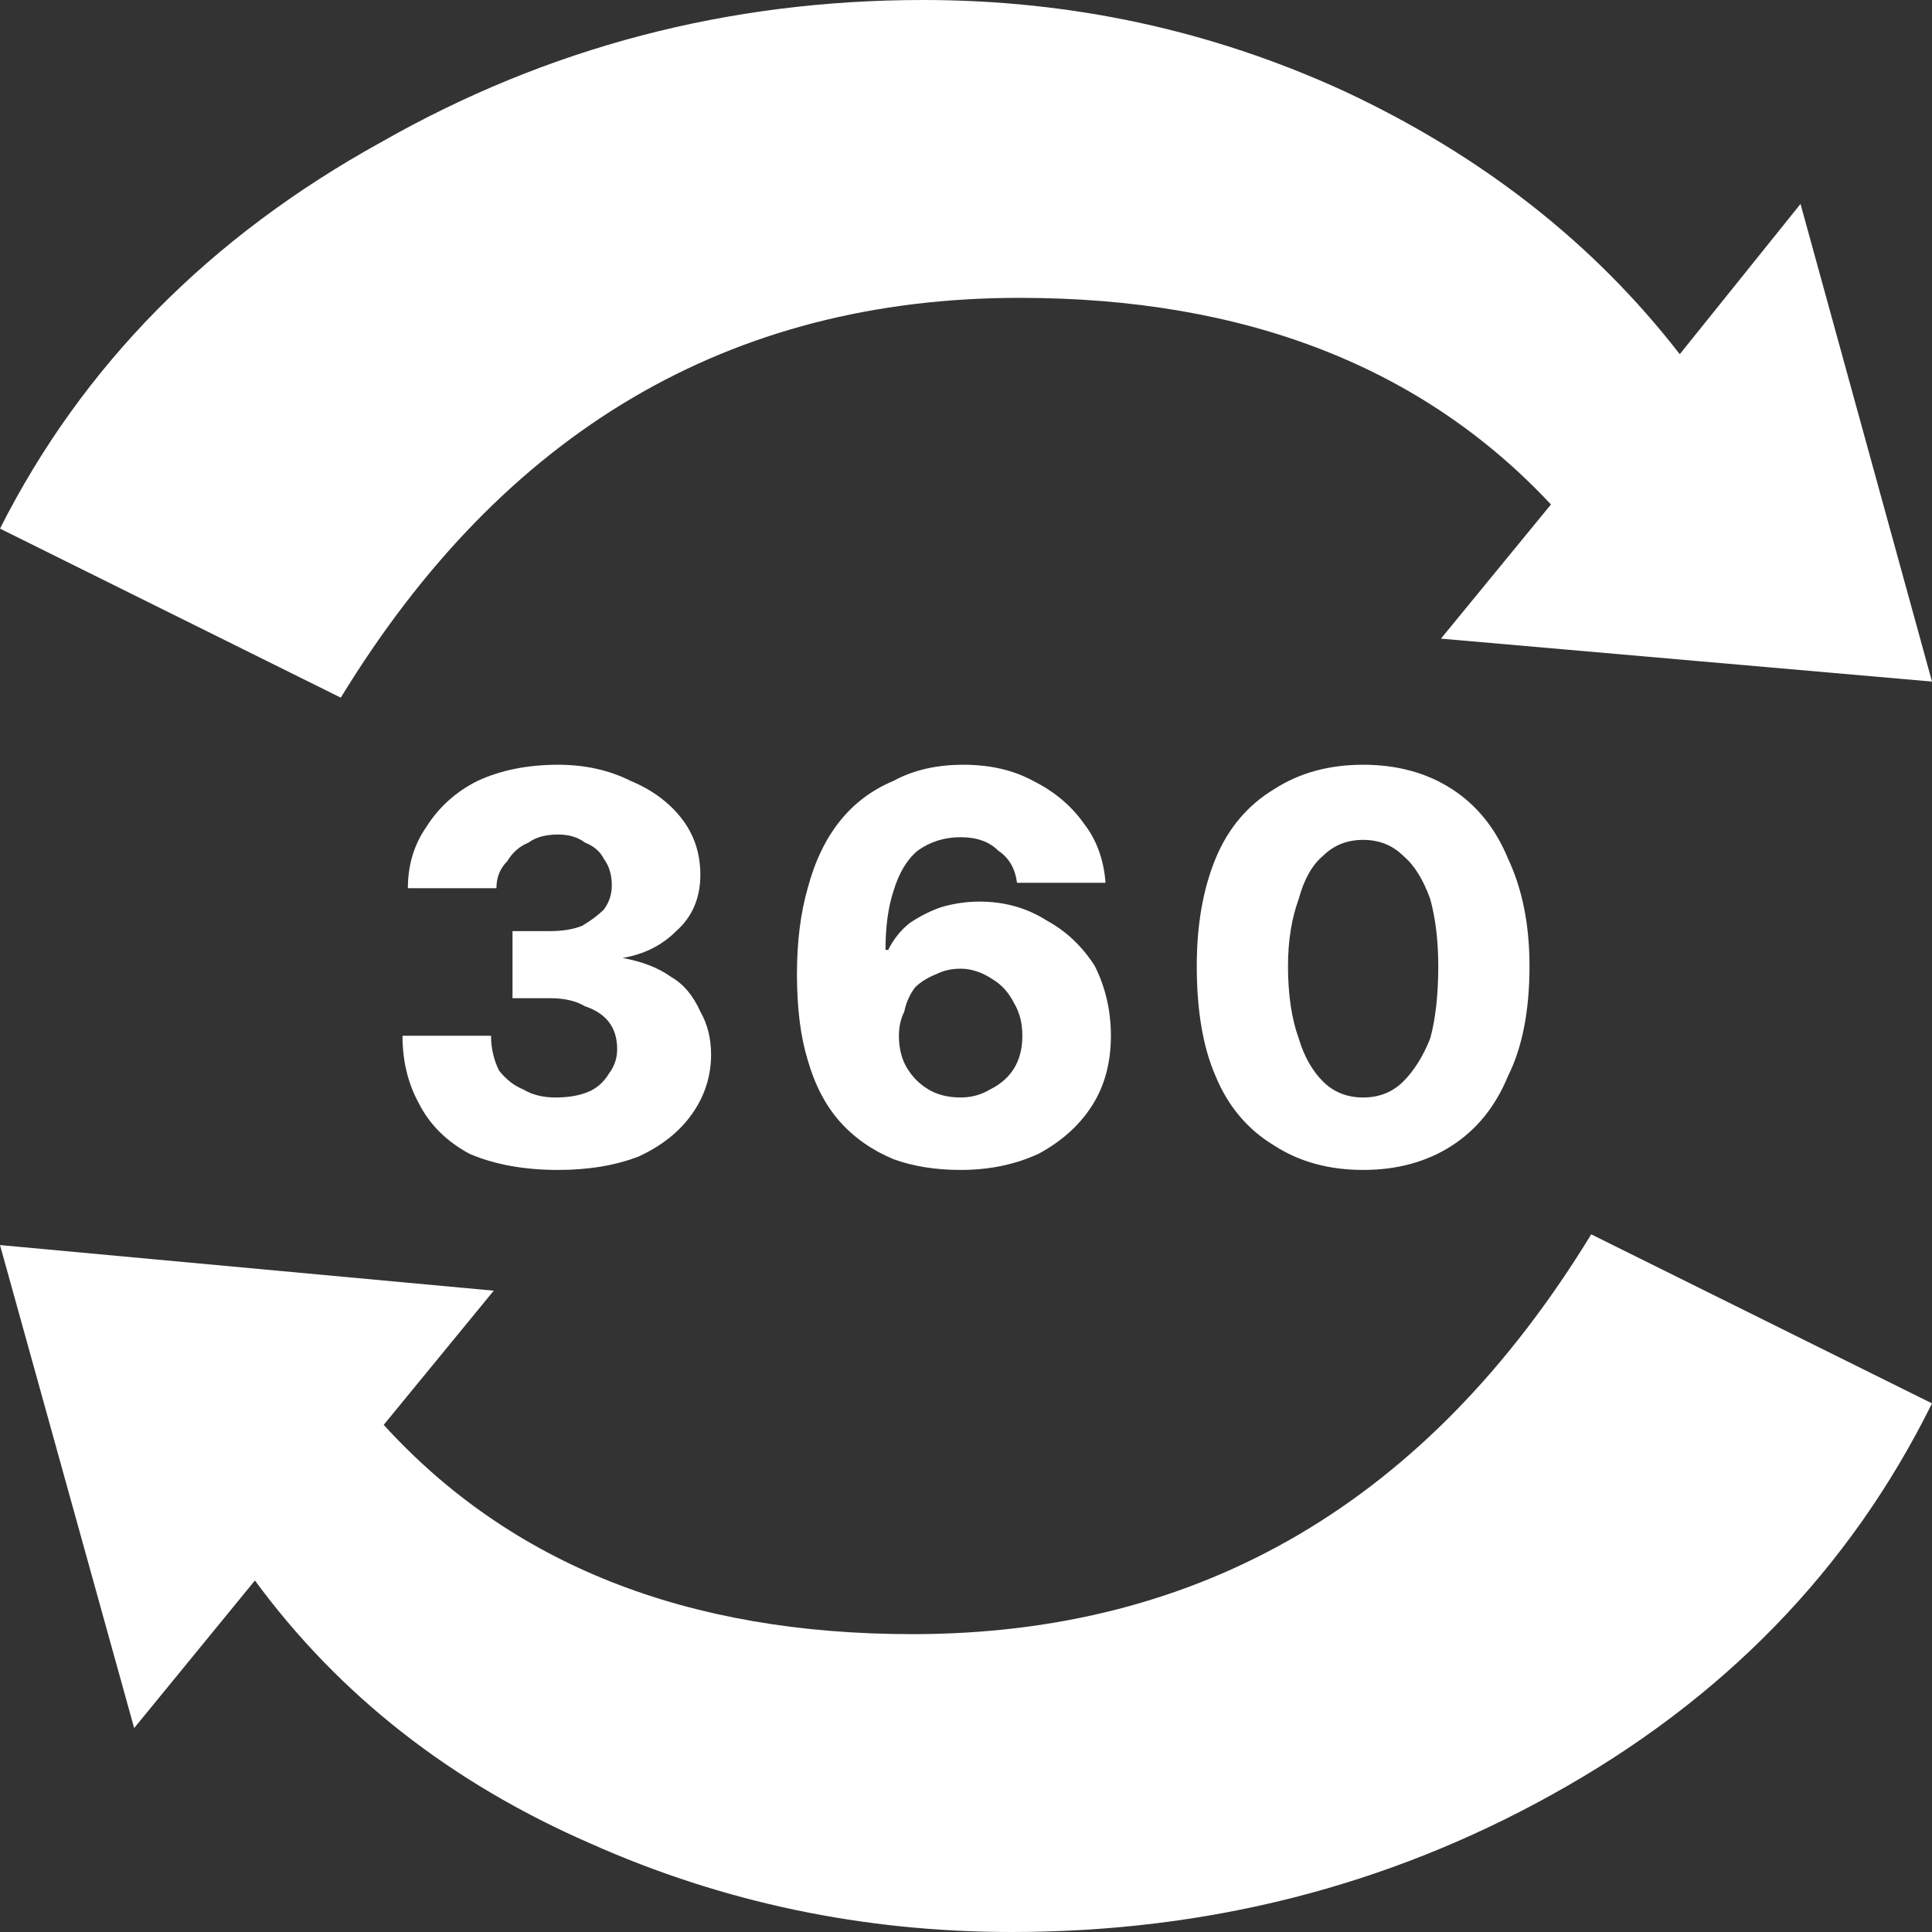 <?xml version="1.0" encoding="UTF-8"?>
<svg xmlns="http://www.w3.org/2000/svg" xmlns:xlink="http://www.w3.org/1999/xlink" version="1.1" preserveAspectRatio="none" x="0px" y="0px" width="36px" height="36px" viewBox="0 0 36 36">
  <rect x="0" y="0" width="36" height="36" fill="#333333" stroke="none"/>
  <defs>
    <g id="Layer3_0_MEMBER_0_MEMBER_0_MEMBER_0_FILL">
      <path fill="#FFFFFF" stroke="none" d=" M 36 18 Q 36 10.55 30.7 5.25 25.45 0 18 0 10.5 0 5.25 5.25 0 10.5 0 18 0 25.5 5.25 30.75 10.5 36 18 36 25.45 36 30.7 30.75 36 25.45 36 18 M 28.75 7.2 L 28.85 7.2 Q 33.25 11.6 33.25 18 33.25 24.35 28.85 28.8 L 28.75 28.9 Q 24.3 33.3 18 33.3 11.65 33.3 7.15 28.9 L 7.15 28.8 Q 2.65 24.3 2.65 18 2.65 11.65 7.15 7.2 11.65 2.7 18 2.7 24.25 2.7 28.75 7.2 M 32.3 18 Q 32.3 12.15 28.1 7.85 24 3.6 18 3.6 12.05 3.6 7.8 7.85 3.65 11.95 3.65 18 3.65 24.1 7.8 28.15 12.1 32.35 18 32.35 24 32.35 28.1 28.15 32.3 23.95 32.3 18 M 27 9 L 27.25 9.45 Q 27.25 9.8 27 9.95 L 20.35 16.75 Q 20.75 17.4 20.75 18 20.75 19.2 19.85 20 19.1 20.8 18 20.8 16.8 20.8 16 20 15.1 19.2 15.1 18 15.1 17.35 15.5 16.65 L 10.6 11.6 Q 10.35 11.35 10.35 11.15 10.35 10.8 10.55 10.65 L 10.6 10.6 Q 10.65 10.4 11.1 10.4 11.35 10.45 11.55 10.65 L 16.5 15.65 Q 17.2 15.25 18 15.25 18.7 15.25 19.5 15.7 L 26 9 Q 26.15 8.8 26.5 8.7 26.65 8.7 27 8.95 L 27 9 Z"></path>
    </g>
    <g id="Layer1_0_FILL">
      <path fill="#FFFFFF" stroke="none" d=" M 9.2 24.05 L 0 23.2 2.5 32.2 4.75 29.45 Q 7.1 32.65 11 34.35 14.7 36 18.85 36 24.3 36 28.9 33.45 33.7 30.8 36 26.15 L 29.65 23 Q 25.1 30.45 17 30.45 10.7 30.45 7.15 26.55 L 9.2 24.05 M 9.45 16.05 Q 9.6 15.8 9.85 15.7 10.05 15.55 10.4 15.55 10.7 15.55 10.9 15.7 11.15 15.8 11.25 16 11.4 16.2 11.4 16.5 11.4 16.75 11.25 16.95 11.1 17.1 10.85 17.25 10.6 17.35 10.25 17.35 L 9.55 17.35 9.55 18.6 10.25 18.6 Q 10.65 18.6 10.9 18.75 11.2 18.85 11.35 19.05 11.5 19.25 11.5 19.55 11.5 19.8 11.35 20 11.2 20.25 10.95 20.35 10.7 20.45 10.35 20.45 10 20.45 9.75 20.3 9.5 20.2 9.3 19.95 9.15 19.65 9.15 19.3 L 7.5 19.3 Q 7.5 20 7.8 20.55 8.1 21.15 8.75 21.5 9.45 21.8 10.4 21.8 11.25 21.8 11.9 21.55 12.55 21.25 12.9 20.75 13.25 20.25 13.25 19.65 13.25 19.2 13.05 18.85 12.85 18.4 12.5 18.2 12.15 17.95 11.6 17.85 12.2 17.75 12.6 17.35 13.05 16.95 13.05 16.3 13.05 15.7 12.7 15.25 12.35 14.8 11.75 14.55 11.15 14.25 10.4 14.25 9.55 14.25 8.9 14.55 8.3 14.85 7.95 15.4 7.6 15.9 7.6 16.55 L 9.25 16.55 Q 9.25 16.25 9.45 16.05 M 20.35 20.6 Q 20.7 20.05 20.7 19.3 20.7 18.6 20.4 18 20.05 17.45 19.5 17.15 18.95 16.8 18.25 16.8 17.9 16.8 17.55 16.9 17.25 17 16.95 17.2 16.7 17.4 16.55 17.7 L 16.5 17.7 Q 16.5 17.05 16.65 16.6 16.8 16.1 17.1 15.85 17.45 15.6 17.9 15.6 18.35 15.6 18.6 15.85 18.9 16.05 18.95 16.45 L 20.6 16.45 Q 20.55 15.8 20.2 15.35 19.85 14.85 19.25 14.55 18.7 14.25 17.95 14.25 17.2 14.25 16.65 14.55 16.05 14.8 15.65 15.3 15.25 15.8 15.05 16.55 14.85 17.25 14.85 18.15 14.85 19.1 15.05 19.75 15.25 20.45 15.65 20.9 16.05 21.35 16.65 21.6 17.2 21.8 17.9 21.8 18.7 21.8 19.35 21.5 20 21.15 20.35 20.6 M 17.05 18.4 Q 17.2 18.25 17.45 18.15 17.65 18.05 17.9 18.05 18.2 18.05 18.5 18.25 18.75 18.4 18.9 18.7 19.05 18.95 19.05 19.3 19.05 19.65 18.9 19.9 18.75 20.15 18.45 20.3 18.2 20.45 17.9 20.45 17.55 20.45 17.3 20.3 17.05 20.15 16.9 19.9 16.75 19.65 16.75 19.3 16.75 19.05 16.85 18.85 16.9 18.6 17.05 18.4 M 27.05 14.7 Q 26.35 14.25 25.4 14.25 24.45 14.25 23.75 14.7 23 15.15 22.65 16 22.3 16.85 22.3 18 22.3 19.25 22.65 20.05 23 20.9 23.75 21.35 24.45 21.8 25.4 21.8 26.35 21.8 27.05 21.35 27.75 20.9 28.1 20.05 28.5 19.25 28.5 18 28.5 16.85 28.1 16 27.75 15.15 27.05 14.7 M 26.65 16.75 Q 26.8 17.3 26.8 18 26.8 18.8 26.65 19.35 26.45 19.85 26.15 20.15 25.85 20.45 25.4 20.45 24.95 20.45 24.65 20.15 24.35 19.85 24.2 19.35 24 18.8 24 18 24 17.3 24.2 16.75 24.35 16.2 24.65 15.95 24.95 15.65 25.4 15.65 25.85 15.65 26.15 15.95 26.45 16.2 26.65 16.75 M 33.55 3.8 L 31.3 6.6 Q 28.9 3.5 25.05 1.7 21.35 0 17.2 0 11.75 0 7.1 2.65 2.3 5.3 0 9.85 L 6.35 13 Q 10.9 5.55 19 5.55 25.3 5.55 28.9 9.4 L 26.85 11.9 36 12.7 33.55 3.8 Z"></path>
    </g>
  </defs>
  <g transform="matrix( 1, 0, 0, 1, 219,-1113) ">
    <use xlink:href="#Layer3_0_MEMBER_0_MEMBER_0_MEMBER_0_FILL"></use>
  </g>
  <g transform="matrix( 1, 0, 0, 1, 0,0) ">
    <use xlink:href="#Layer1_0_FILL"></use>
  </g>
</svg>
